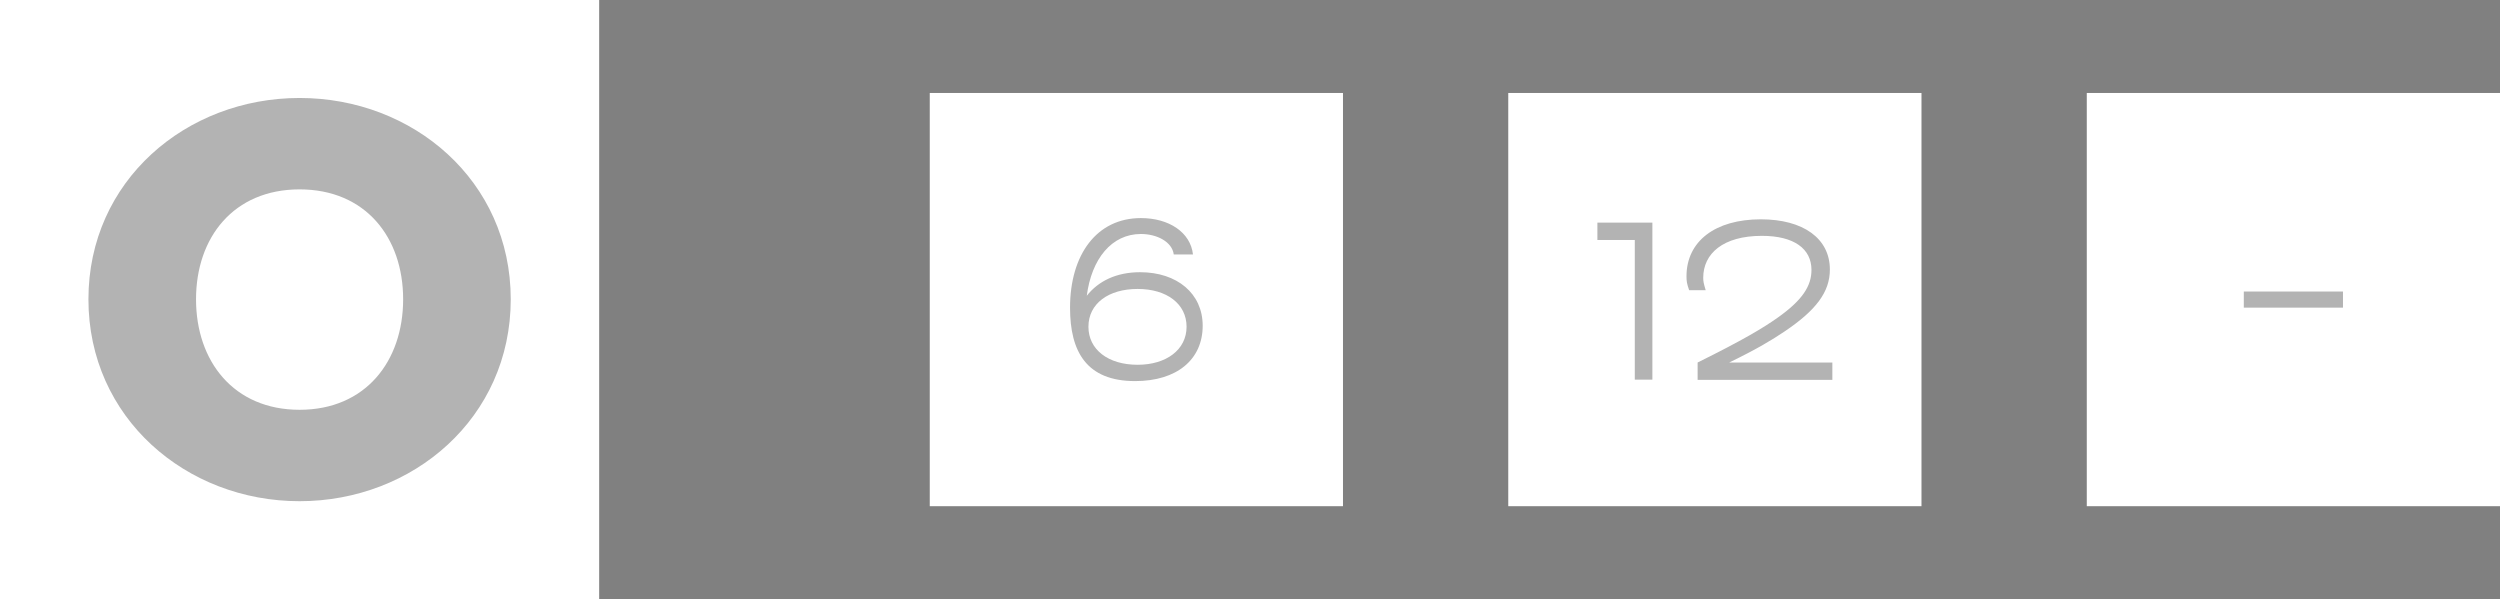 <?xml version="1.0" encoding="utf-8"?>
<svg xmlns="http://www.w3.org/2000/svg" fill="none" height="100%" overflow="visible" preserveAspectRatio="none" style="display: block;" viewBox="0 0 121 29" width="100%">
<rect x="0" y="0" width="121" height="29" fill="#808080" stroke="none"/>
<g id="Frame 405">
<g id="Frame 460">
<rect fill="white" height="29" width="29"/>
<path d="M14.5 24.258C9.012 24.258 4.28 20.226 4.28 14.486C4.28 8.746 9.012 4.742 14.5 4.742C19.988 4.742 24.72 8.746 24.72 14.486C24.72 20.226 19.988 24.258 14.5 24.258ZM14.5 19.834C17.692 19.834 19.512 17.482 19.512 14.486C19.512 11.49 17.692 9.166 14.5 9.166C11.308 9.166 9.488 11.49 9.488 14.486C9.488 17.482 11.308 19.834 14.5 19.834Z" fill="black" id="0" opacity="0.3"/>
</g>
<g id="Frame 464">
<g id="Frame 461">
<rect fill="white" height="20" transform="translate(45 4.5)" width="20"/>
<path d="M54.94 18.445C52.59 18.445 51.79 17.025 51.79 14.895C51.79 12.325 53.08 10.555 55.22 10.555C56.58 10.555 57.62 11.245 57.74 12.315H56.81C56.73 11.705 56 11.325 55.22 11.325C53.8 11.325 52.83 12.535 52.6 14.315C53.16 13.605 54.03 13.175 55.18 13.175C56.97 13.175 58.21 14.205 58.21 15.765C58.21 17.395 56.97 18.445 54.94 18.445ZM55.06 17.655C56.45 17.655 57.43 16.925 57.43 15.815C57.43 14.705 56.47 13.985 55.06 13.985C53.65 13.985 52.68 14.695 52.68 15.815C52.68 16.915 53.63 17.655 55.06 17.655Z" fill="black" id="6" opacity="0.3"/>
</g>
<g id="Frame 462">
<rect fill="white" height="20" transform="translate(73 4.5)" width="20"/>
<g id="12" opacity="0.3">
<path d="M79.975 18.375H79.124V11.615H77.314V10.775H79.975V18.375Z" fill="black"/>
<path d="M88.686 18.385H82.165V17.545C84.365 16.455 85.316 15.885 86.025 15.385C87.246 14.525 87.675 13.835 87.675 13.065C87.675 12.035 86.826 11.415 85.275 11.415C83.395 11.415 82.436 12.275 82.436 13.445C82.436 13.615 82.456 13.715 82.555 14.045H81.755C81.645 13.735 81.626 13.605 81.626 13.375C81.626 11.675 83.016 10.615 85.225 10.615C87.266 10.615 88.566 11.535 88.566 13.045C88.566 14.135 87.895 15.015 86.385 16.035C85.775 16.445 85.055 16.885 83.695 17.545H88.686V18.385Z" fill="black"/>
</g>
</g>
<g id="Frame 463">
<rect fill="white" height="20" transform="translate(101 4.5)" width="20"/>
<path d="M113.4 14.11V14.89H108.6V14.11H113.4Z" fill="black" id="-" opacity="0.3"/>
</g>
</g>
</g>
</svg>